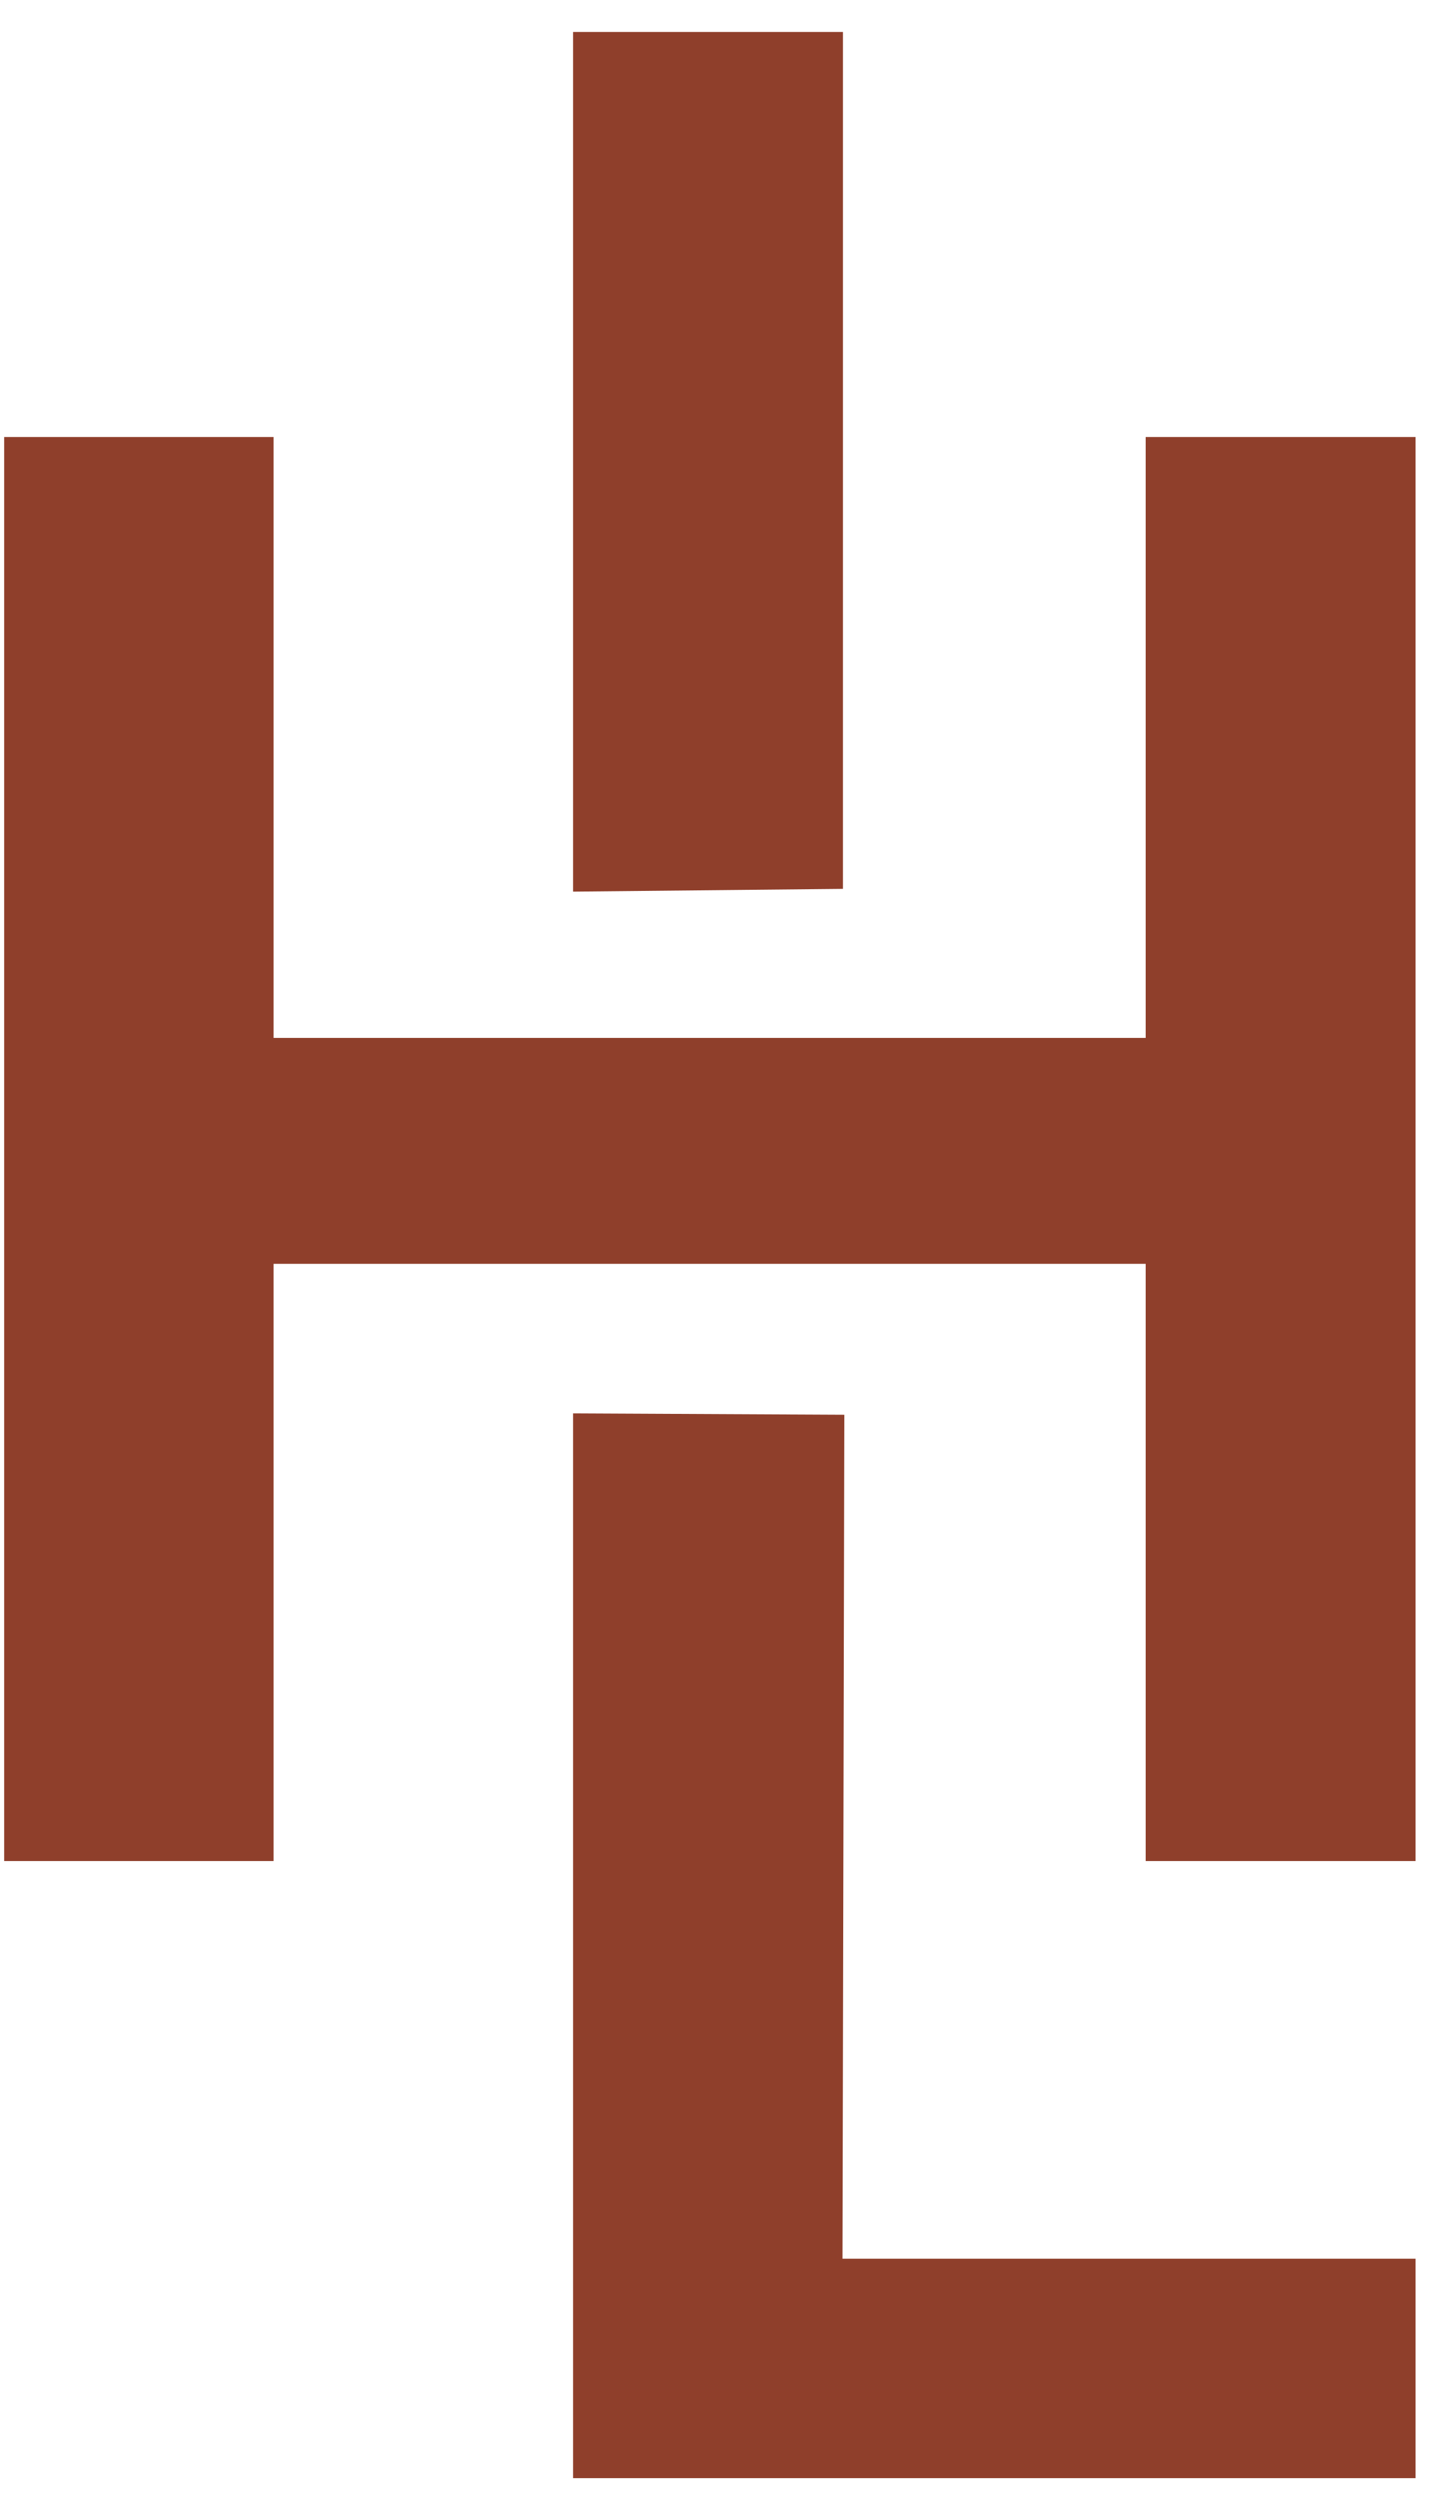 <svg xmlns="http://www.w3.org/2000/svg" width="31" height="54" viewBox="0 0 31 54" fill="none"><path d="M30.58 40.2V9.44H24.75V22.42H5.91V9.44H0.09V40.2H5.91V27.3H24.75V40.2H30.58Z" fill="#8F3F2B"></path><path d="M12.38 0.69V19.26L18.21 19.2V0.69H12.38Z" fill="#8F3F2B"></path><path d="M12.38 30.53V53.53H30.58V48.79H18.2L18.24 30.56L12.38 30.53Z" fill="#8F3F2B"></path></svg>